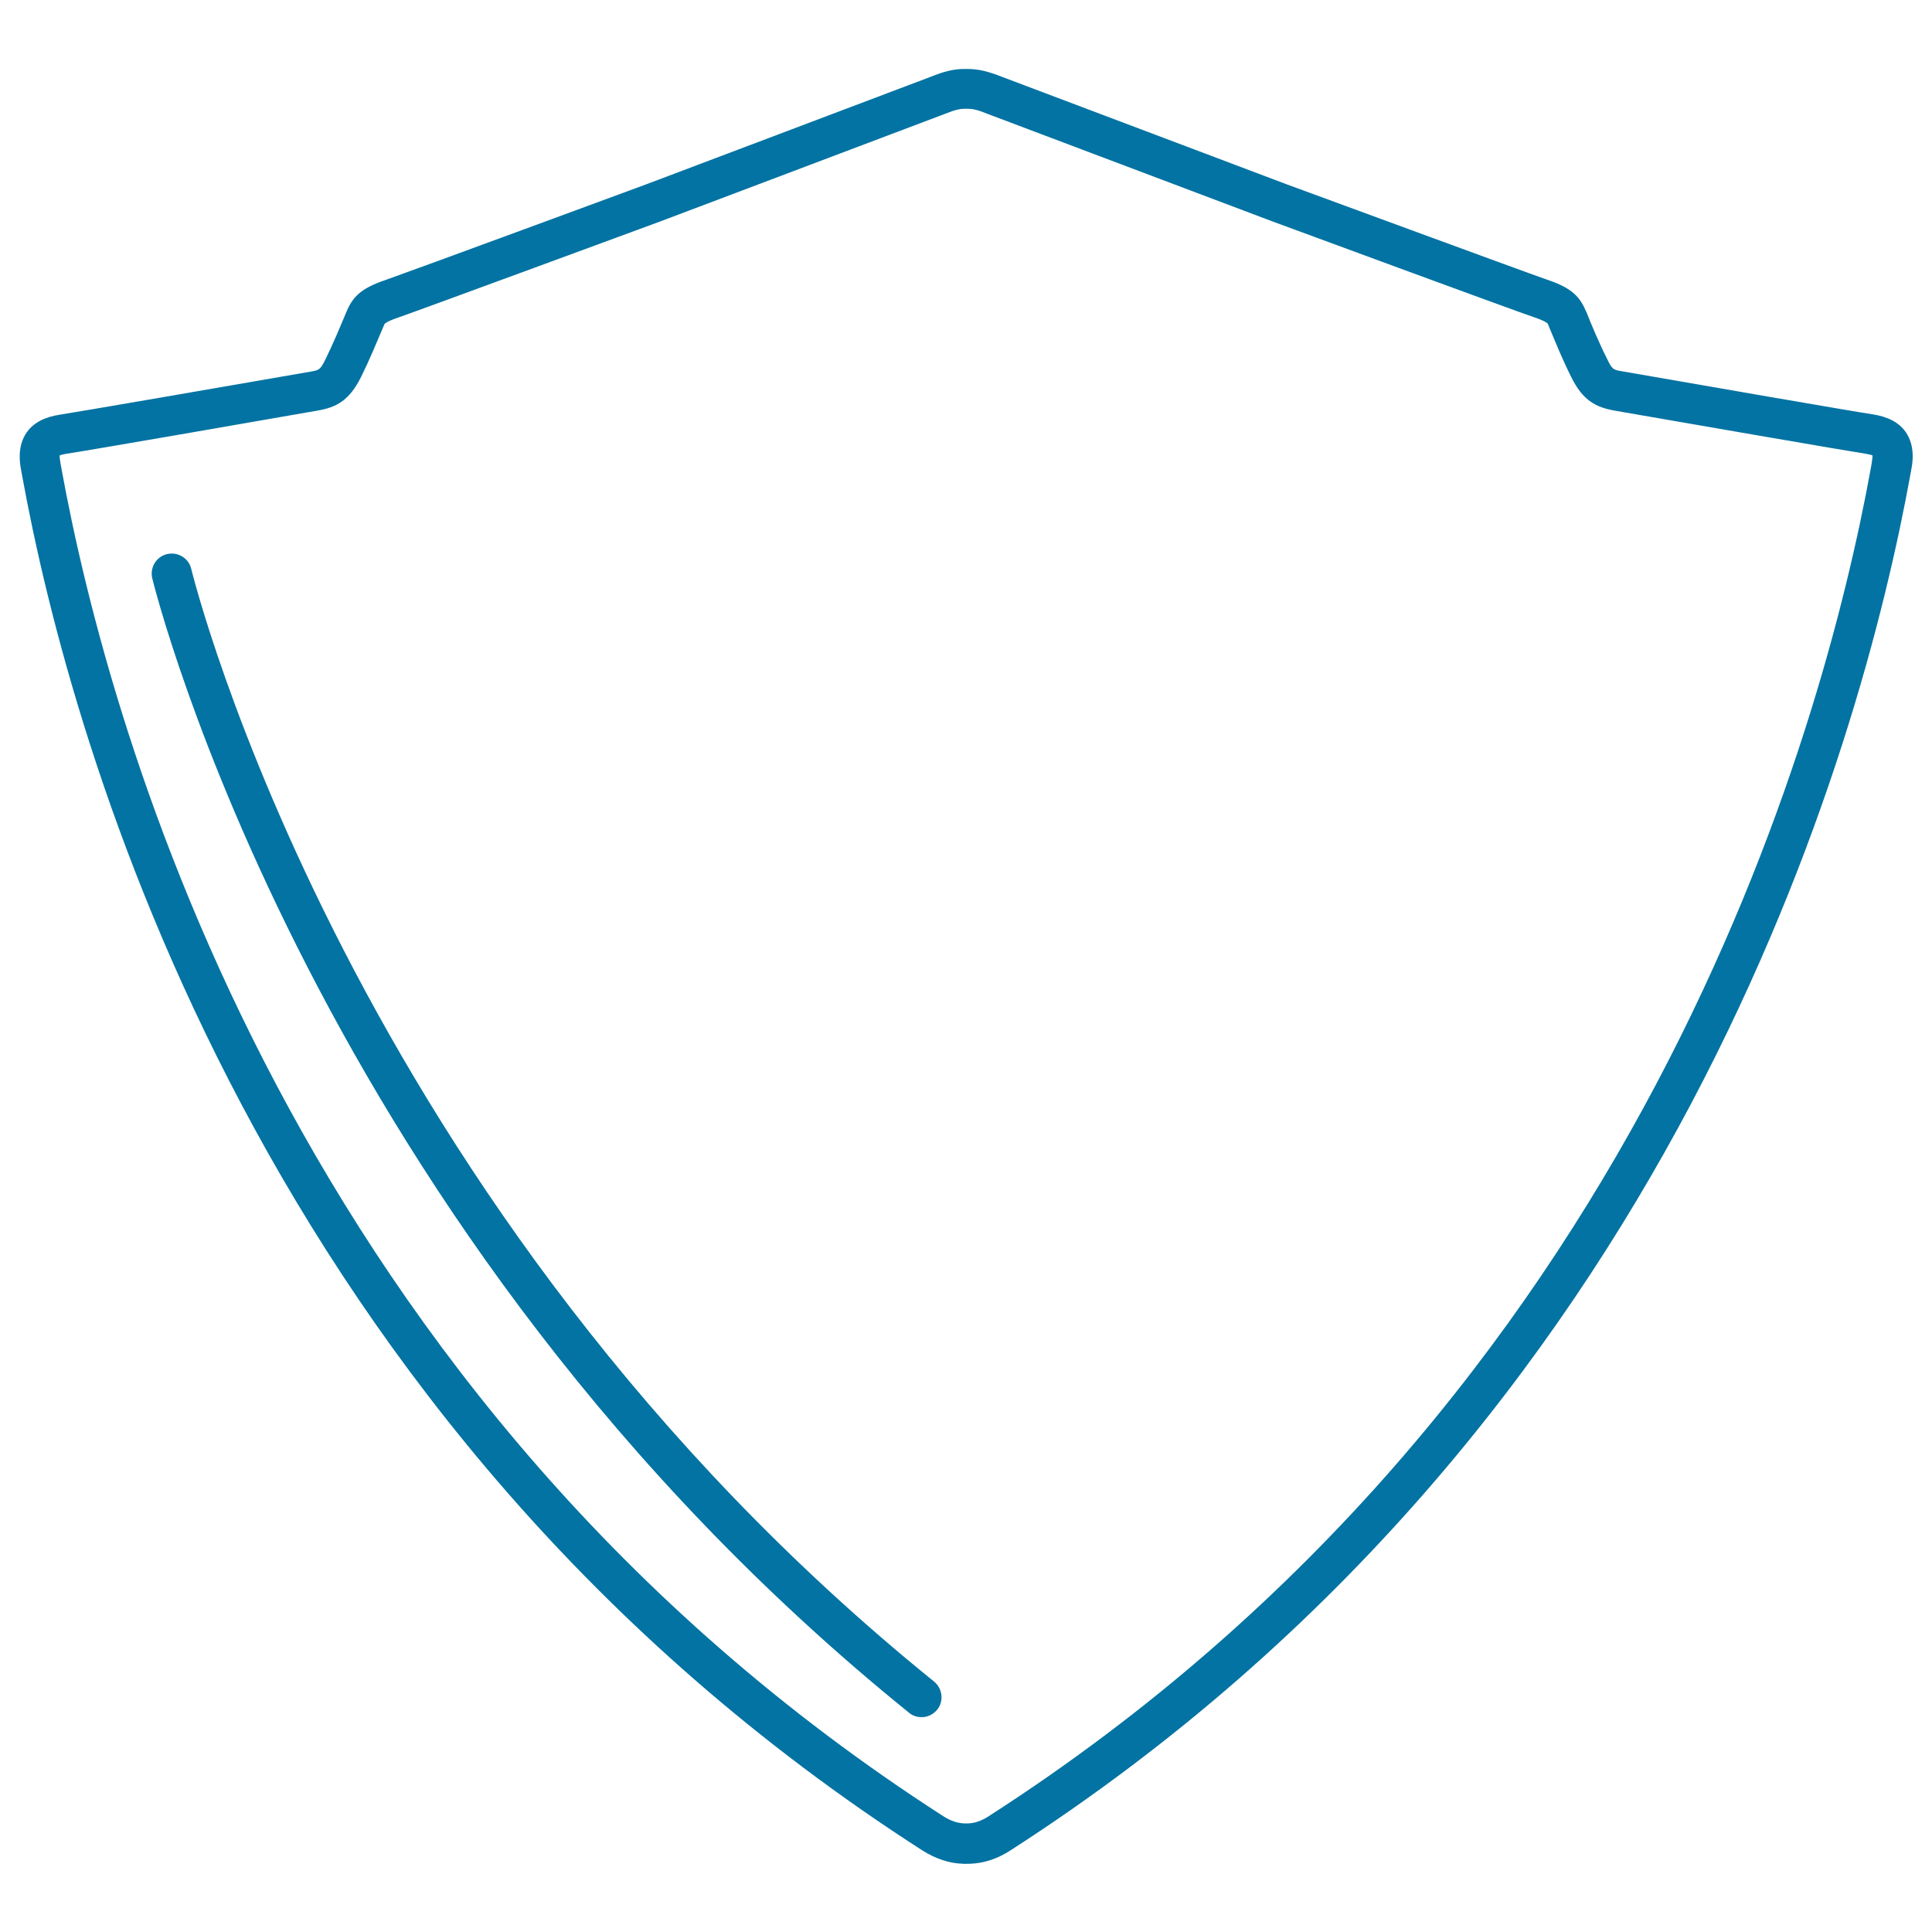 <svg xmlns="http://www.w3.org/2000/svg" viewBox="0 0 1000 1000" style="fill:#0273a2">
<title>Shield Outline SVG icon</title>
<g><g><path d="M986.3,223.5c-3.5-4.9-9.2-7.9-17.4-9.1c-6.4-0.9-93.8-16-129.2-22.2c-4.7-0.8-5.2-0.9-7.8-6.3c-4.3-8.5-8.4-18.4-10.3-23.2l-0.3-0.8c0-0.1-0.2-0.6-0.3-0.6c-3.3-7.7-7.2-12.2-20.4-16.6c-11.3-3.9-133.7-49-134.9-49.4c0,0-138.2-52.2-147-55.5c-7.3-2.9-12.4-4.1-17.9-4.1c0,0,0,0,0,0c-0.2,0-0.8,0-0.9,0c-0.3,0-0.5,0-0.8,0h0c-5.3,0-10.4,1.2-17.5,4.1c-9,3.4-147.1,55.6-147.1,55.6c-1.2,0.5-123.7,45.6-134.9,49.5c-13.3,4.5-17.2,9-20.6,17.2l-0.6,1.5c-2.1,5-6,14.4-10,22.5c-2.7,5.4-3.2,5.5-7.9,6.3c-40.7,7.1-123.1,21.3-129.3,22.2c-8.1,1.2-13.8,4.2-17.3,9.1c-5.2,7.3-3.6,16.4-3,19.4l0.5,2.8c25.5,140.4,122,490.8,465.9,711.8c7.1,4.5,14.1,6.8,21.4,7c0.4,0,0.7,0.1,1.5,0c0.2,0,0.4,0,0.6,0c0.3,0,0.6,0,0.9,0c7.3-0.2,14.5-2.5,21.4-7C866.8,736.4,963.3,386,988.8,245.7l0.5-2.8C989.9,239.9,991.5,230.8,986.3,223.5z M968.9,239.1l-0.5,2.9c-25,137.7-119.6,481.4-456.7,698.1c-3.9,2.5-7.5,3.7-11.1,3.7c-0.2,0-0.5,0-0.6,0c-0.1,0-0.2,0-0.3,0c-3.6,0-7.3-1.1-11.4-3.7C151.3,723.4,56.7,379.7,31.7,242l-0.5-2.9c-0.3-1.8-0.4-2.8-0.3-3.4c0.5-0.2,1.5-0.5,3.2-0.8c7.5-1,105.9-18.1,129.8-22.3c10.1-1.7,16.7-5,23-17.5c4.3-8.7,8.4-18.6,10.6-23.8l0.8-1.9c0.3-0.7,0.7-1.7,0.9-1.9c0,0,1.1-1.2,7.1-3.2c11.5-4,130.3-47.8,135.5-49.7c0,0,138.1-52.2,147.4-55.7c5.4-2.2,7.9-2.6,10.2-2.6c0,0,0,0,0,0c0.3,0,0.5,0,0.8,0l0.9,0c2.1,0,4.6,0.4,10.2,2.7c9.1,3.4,147.2,55.6,147.3,55.6c5.1,1.9,123.9,45.7,135.4,49.6c6,2,7,3.2,7,3.2c0.2,0.2,0.6,1.3,1,2.3l0.3,0.7c2.1,5,6.3,15.5,10.9,24.6c6.1,12.5,13,15.9,22.9,17.6C867,218,959,233.9,965.9,234.9c1.7,0.3,2.8,0.6,3.3,0.8C969.2,236.3,969.2,237.3,968.9,239.1z"/><path d="M483.5,870.4C180.4,625.3,99.8,297.8,99,294.5c-1.3-5.6-6.9-9-12.5-7.7c-5.6,1.3-9,6.9-7.7,12.5c0.8,3.3,82.8,337.5,391.7,587.2c1.9,1.6,4.2,2.3,6.5,2.3c3,0,6-1.3,8.1-3.9C488.6,880.6,487.9,874,483.5,870.4z"/></g></g>
</svg>